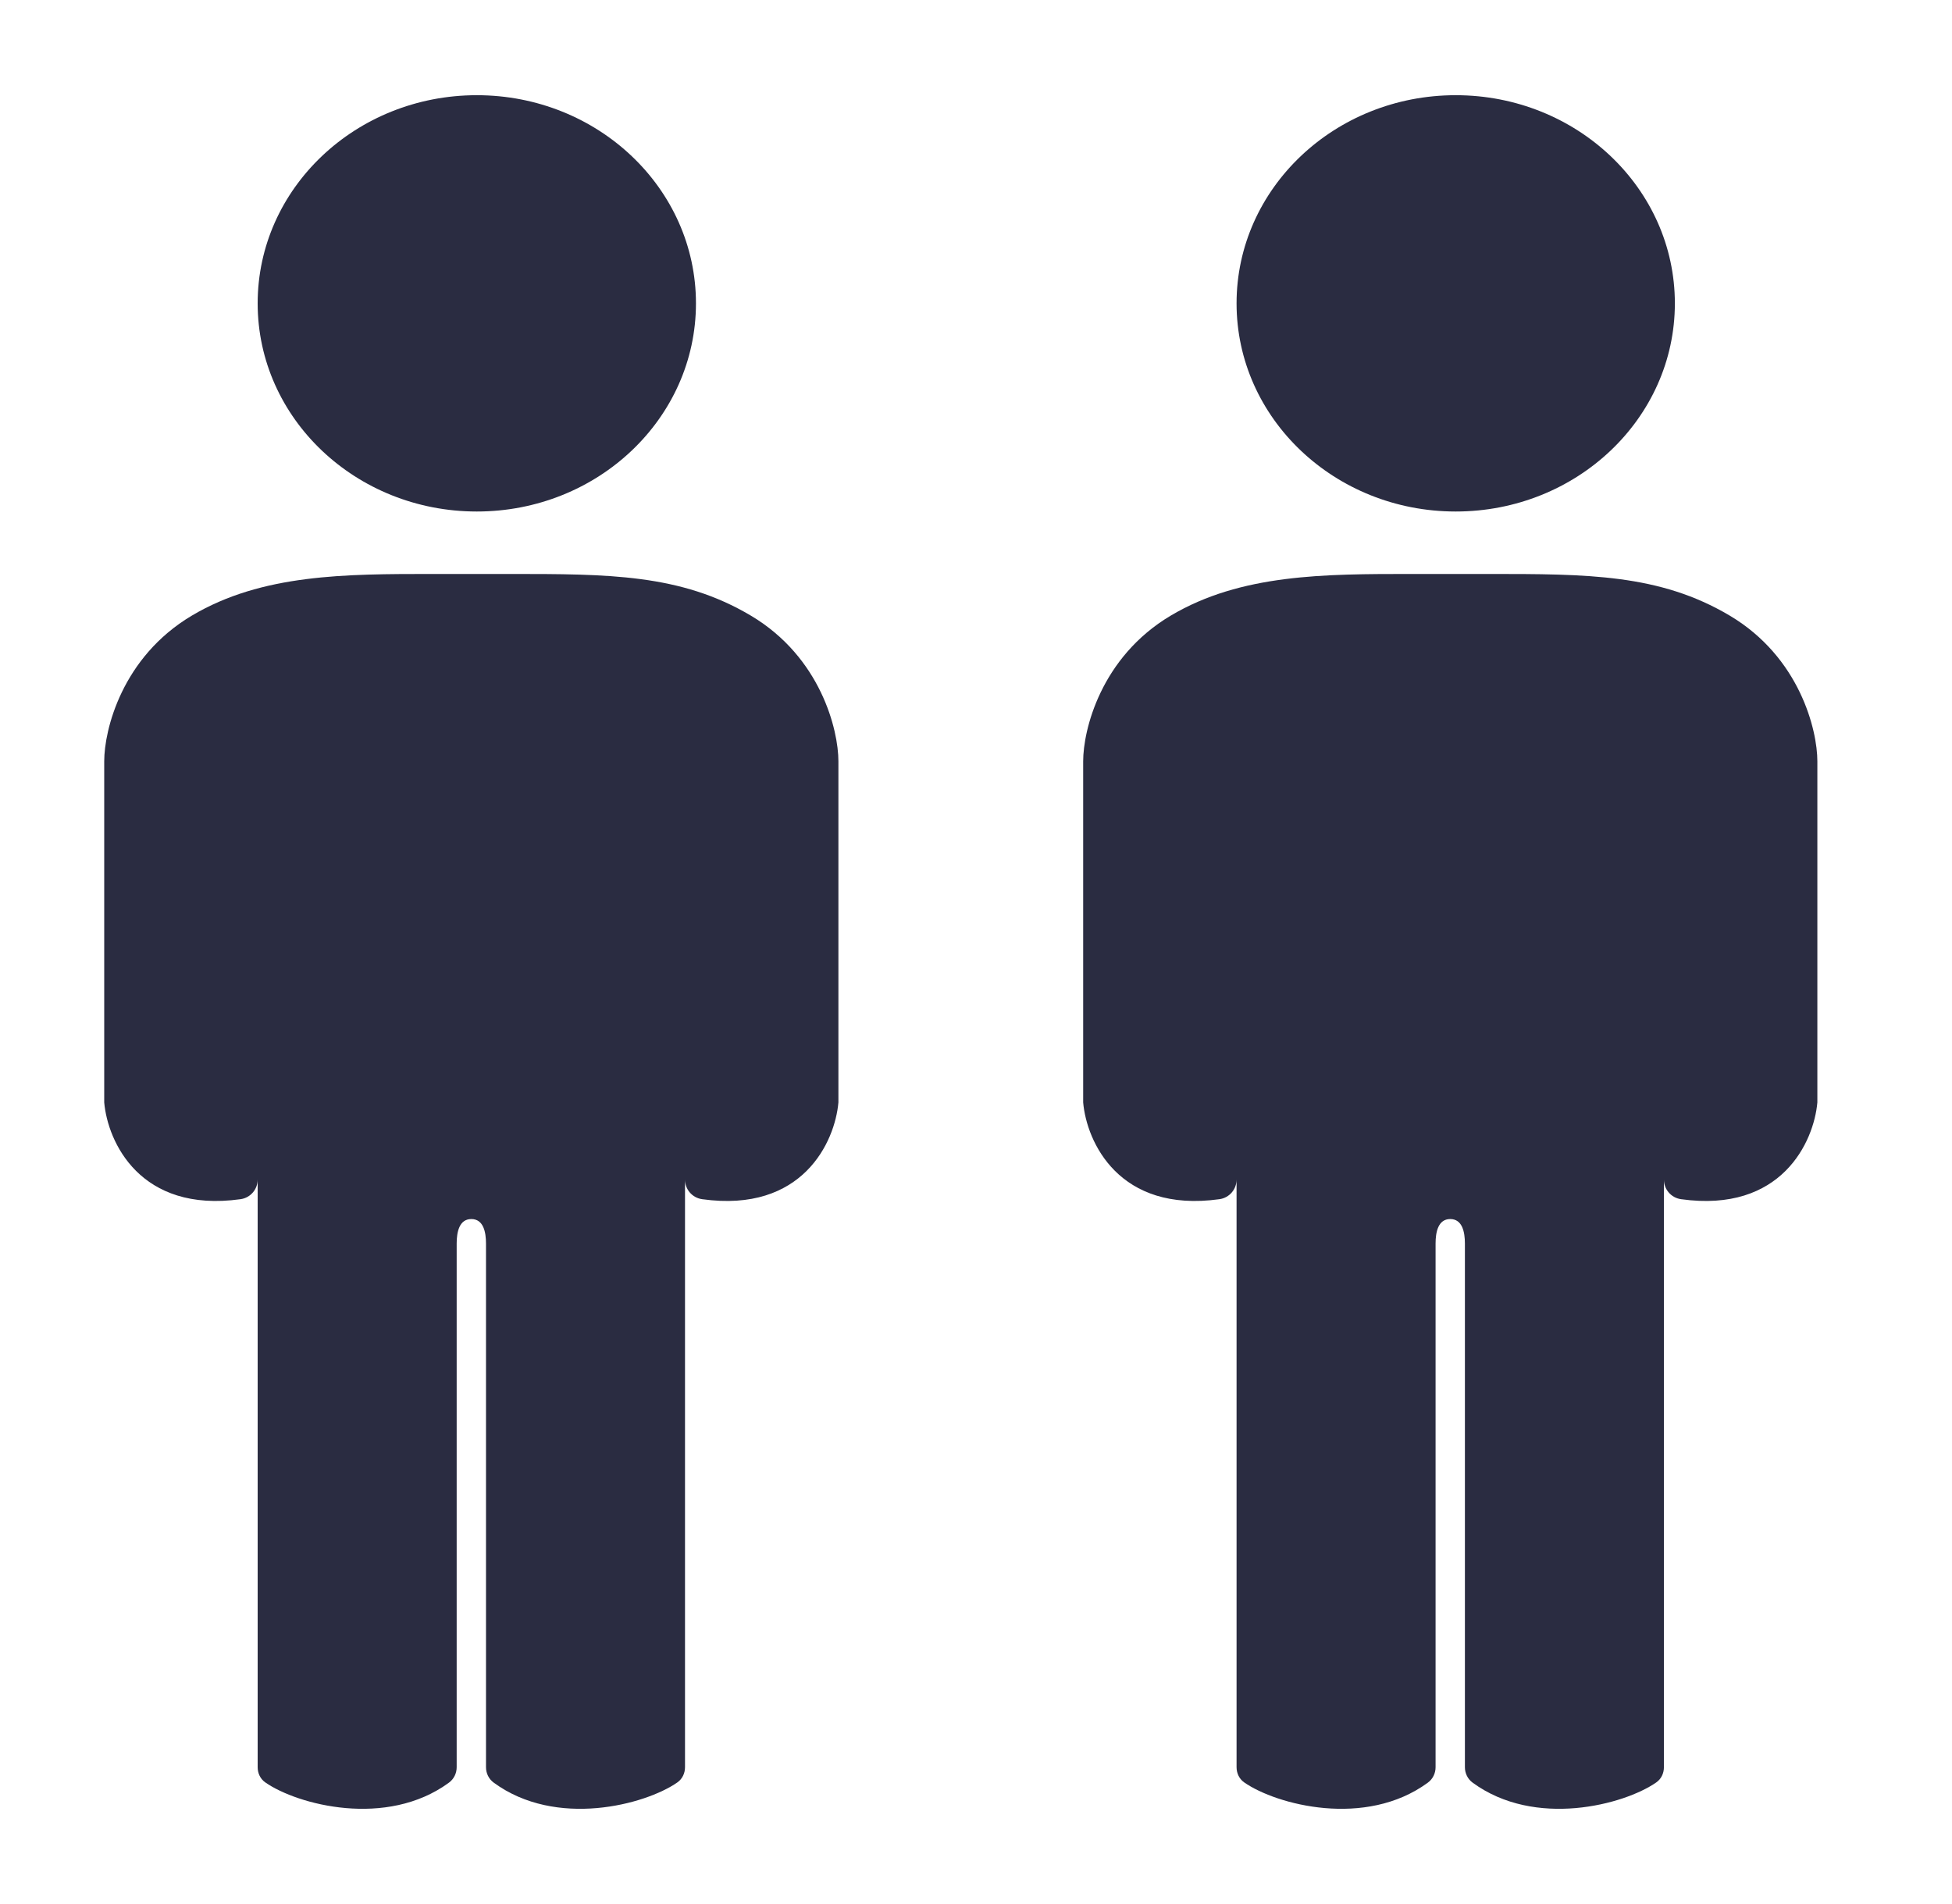 <svg width="41" height="40" viewBox="0 0 41 40" fill="none" xmlns="http://www.w3.org/2000/svg">
<path d="M14.618 6.373C14.618 8.788 12.557 10.746 10.015 10.746C7.473 10.746 5.412 8.788 5.412 6.373C5.412 3.958 7.473 2 10.015 2C12.557 2 14.618 3.958 14.618 6.373Z" fill="#2A2C41"/>
<path d="M4.031 12.932C5.504 12.058 7.253 12.058 9.094 12.058H10.706C12.777 12.058 14.296 12.058 15.769 12.932C17.242 13.807 17.61 15.338 17.61 15.993V23.16C17.538 23.989 16.858 25.486 14.749 25.193C14.537 25.164 14.388 24.984 14.388 24.78V37.126C14.388 37.252 14.332 37.373 14.225 37.447C13.551 37.915 11.68 38.411 10.37 37.45C10.265 37.373 10.208 37.252 10.208 37.126V26.124C10.208 25.883 10.154 25.61 9.9 25.61C9.646 25.61 9.592 25.883 9.592 26.124V37.126C9.592 37.252 9.535 37.373 9.43 37.45C8.12 38.411 6.248 37.915 5.575 37.447C5.467 37.373 5.412 37.252 5.412 37.126V24.78C5.412 24.984 5.263 25.164 5.051 25.193C2.942 25.486 2.262 23.989 2.189 23.16V15.993C2.189 15.338 2.558 13.807 4.031 12.932Z" fill="#2A2C41"/>
<path d="M35.179 6.373C35.179 8.788 33.118 10.746 30.576 10.746C28.034 10.746 25.973 8.788 25.973 6.373C25.973 3.958 28.034 2 30.576 2C33.118 2 35.179 3.958 35.179 6.373Z" fill="#2A2C41"/>
<path d="M24.592 12.932C26.065 12.058 27.814 12.058 29.655 12.058H31.267C33.338 12.058 34.857 12.058 36.33 12.932C37.803 13.807 38.172 15.338 38.172 15.993V23.16C38.099 23.989 37.419 25.486 35.31 25.193C35.098 25.164 34.949 24.984 34.949 24.78V37.126C34.949 37.252 34.894 37.373 34.786 37.447C34.112 37.915 32.241 38.411 30.931 37.45C30.826 37.373 30.769 37.252 30.769 37.126V26.124C30.769 25.883 30.715 25.61 30.461 25.61C30.207 25.61 30.153 25.883 30.153 26.124V37.126C30.153 37.252 30.096 37.373 29.991 37.45C28.681 38.411 26.81 37.915 26.136 37.447C26.029 37.373 25.973 37.252 25.973 37.126V24.78C25.973 24.984 25.824 25.164 25.612 25.193C23.503 25.486 22.823 23.989 22.751 23.16V15.993C22.751 15.338 23.119 13.807 24.592 12.932Z" fill="#2A2C41"/>
</svg>
